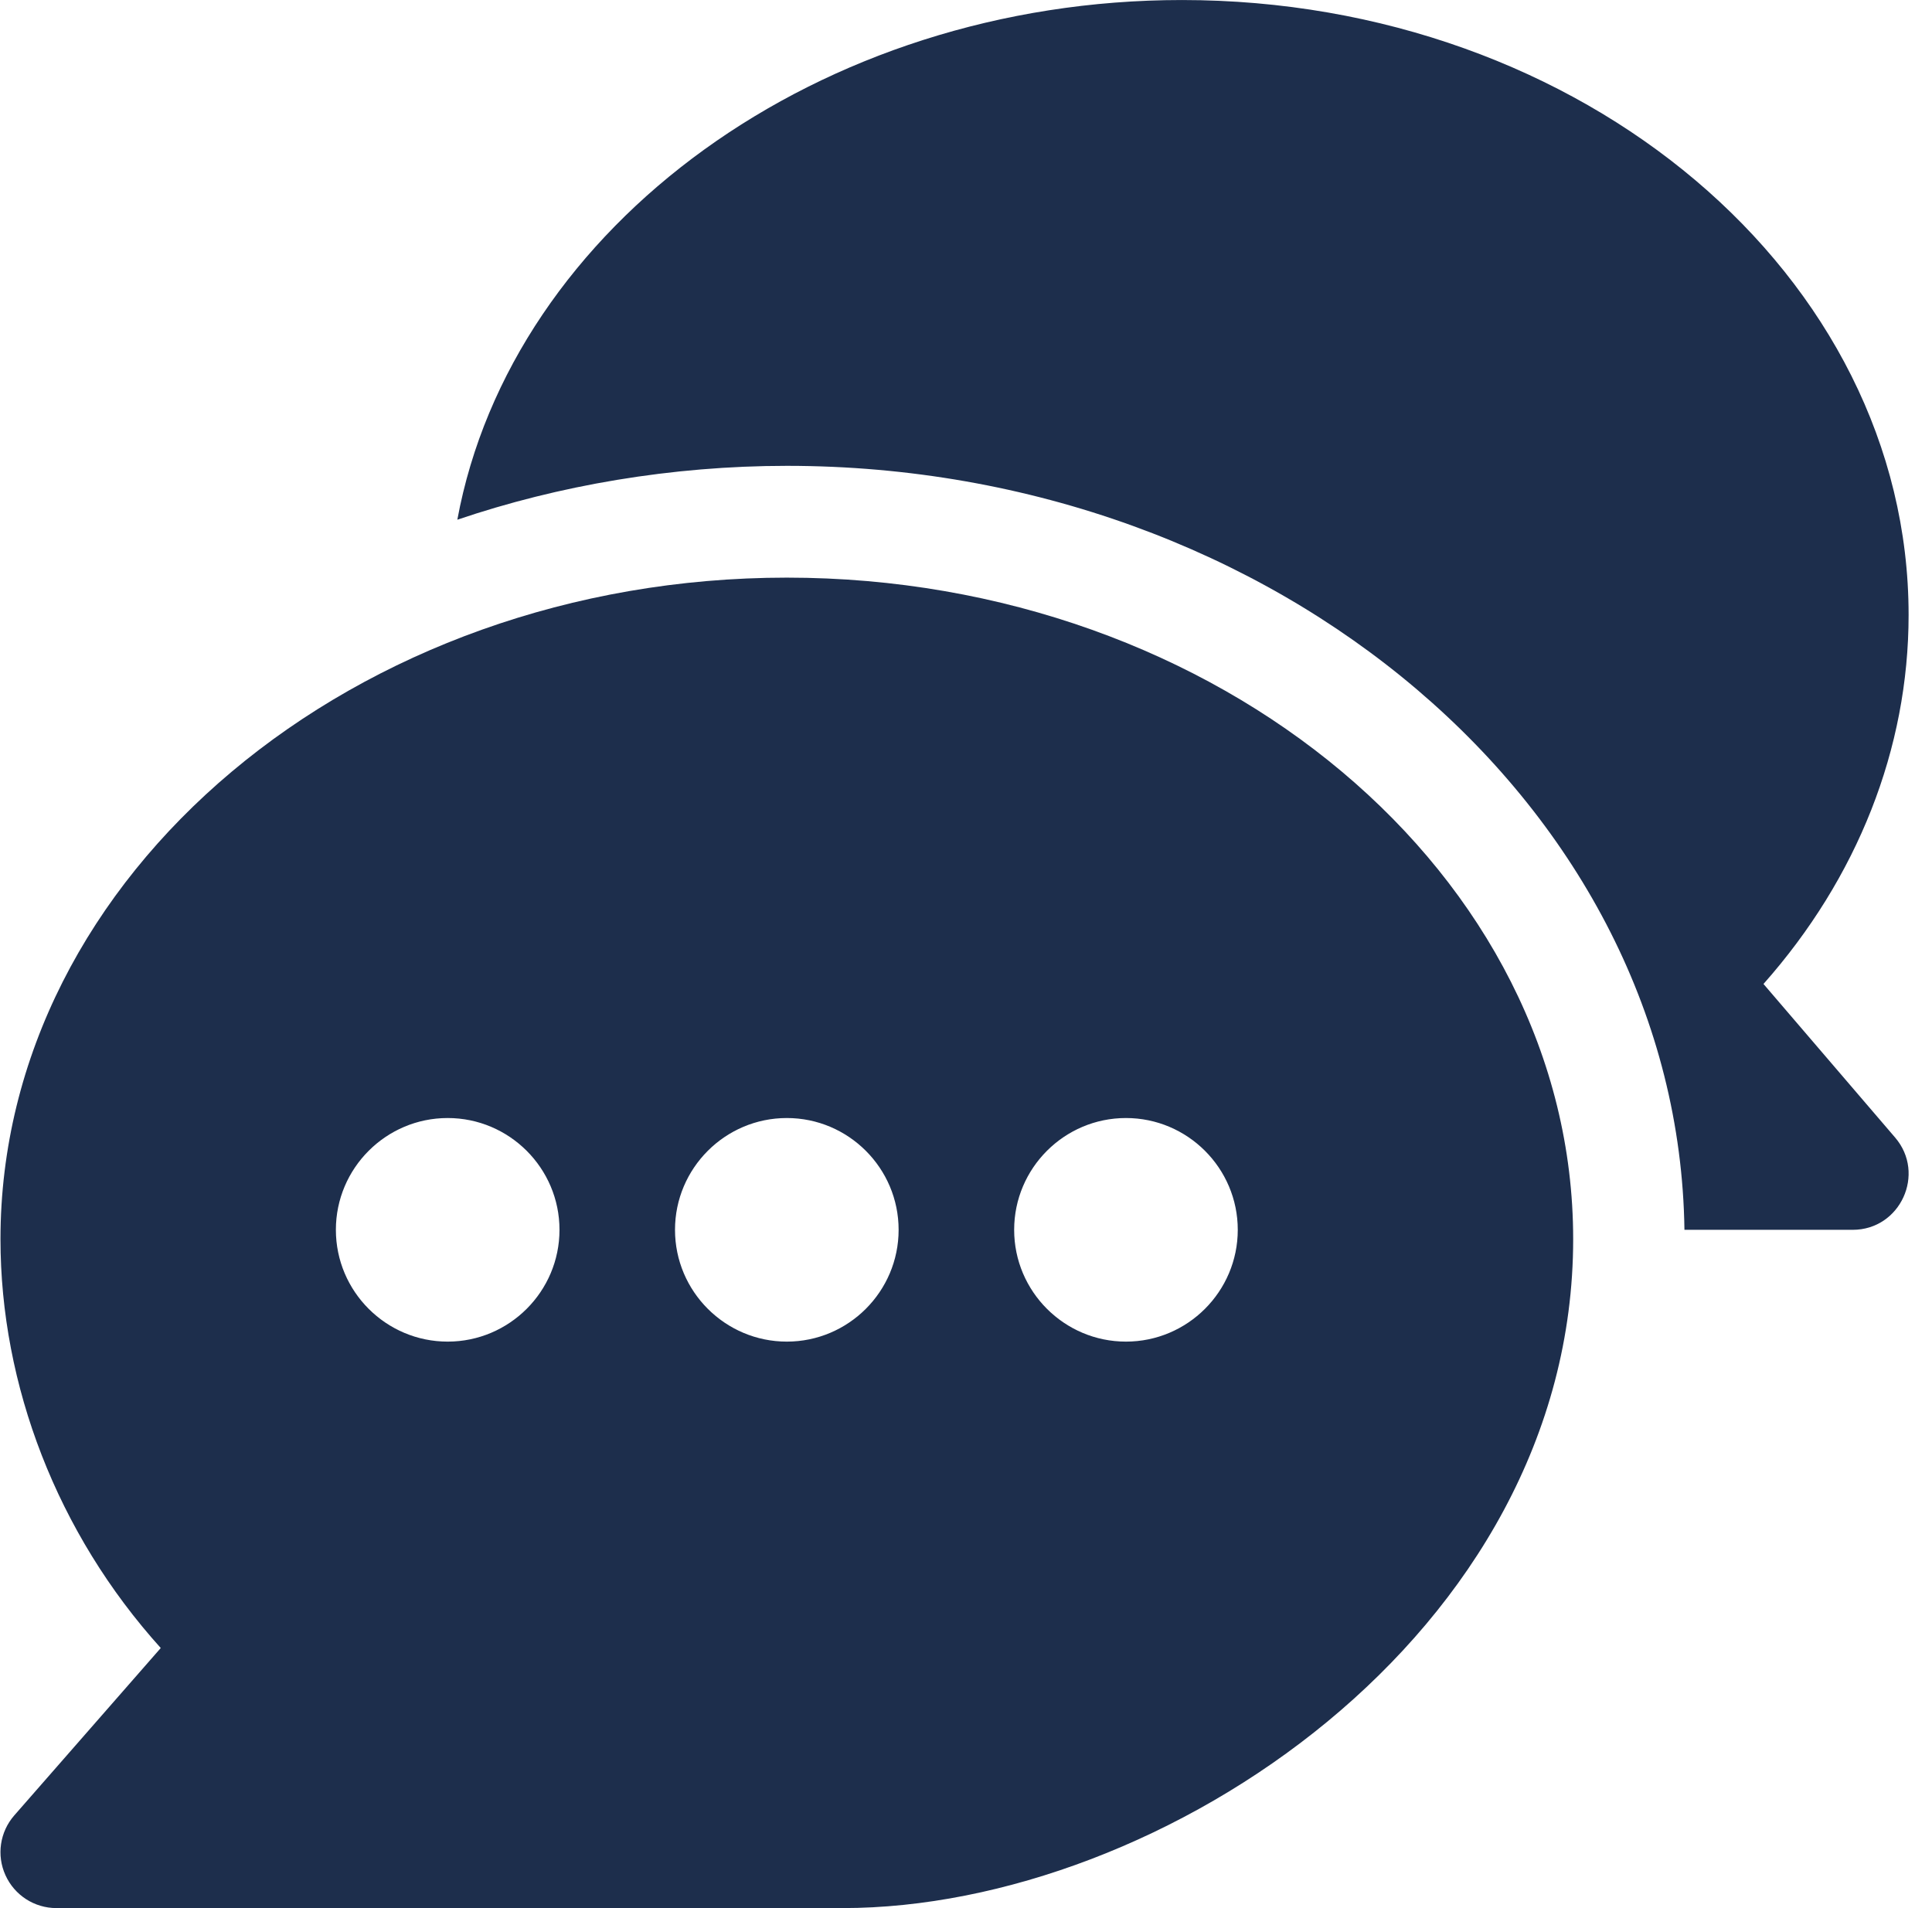 <svg width="81" height="80" viewBox="0 0 81 80" fill="none" xmlns="http://www.w3.org/2000/svg">
<g clip-path="url(#clip0_144_1455)">
<path d="M32.988 24.218C14.895 24.218 0.02 36.66 0.02 51.954C0.02 58.067 2.391 64.28 6.74 69.095L0.599 76.113C-0.005 76.804 -0.152 77.786 0.23 78.623C0.61 79.461 1.443 79.999 2.363 79.999H35.331C48.69 79.999 65.956 68.496 65.956 51.954C65.956 36.66 51.08 24.218 32.988 24.218ZM18.769 56.249C16.185 56.249 14.082 54.146 14.082 51.562C14.082 48.978 16.185 46.875 18.769 46.875C21.353 46.875 23.457 48.978 23.457 51.562C23.457 54.146 21.353 56.249 18.769 56.249ZM32.988 56.249C30.404 56.249 28.3 54.146 28.3 51.562C28.3 48.978 30.404 46.875 32.988 46.875C35.572 46.875 37.675 48.978 37.675 51.562C37.675 54.146 35.572 56.249 32.988 56.249ZM47.206 56.249C44.622 56.249 42.519 54.146 42.519 51.562C42.519 48.978 44.622 46.875 47.206 46.875C49.79 46.875 51.894 48.978 51.894 51.562C51.894 54.146 49.79 56.249 47.206 56.249Z" fill="#1D2E4C"/>
<path d="M79.453 47.692L73.935 41.254C77.874 36.809 80.019 31.389 80.019 25.782C80.019 11.566 66.35 0.001 49.551 0.001C34.359 0.001 21.453 9.468 19.174 21.79C23.413 20.35 28.166 19.531 32.989 19.531C53.512 19.531 70.375 33.866 70.621 51.562H77.675C79.677 51.562 80.752 49.205 79.453 47.692Z" fill="#1D2E4C"/>
</g>
<defs>
<clipPath id="clip0_144_1455">
<rect width="80" height="80" fill="white" transform="translate(0.02)"/>
</clipPath>
</defs>
</svg>
